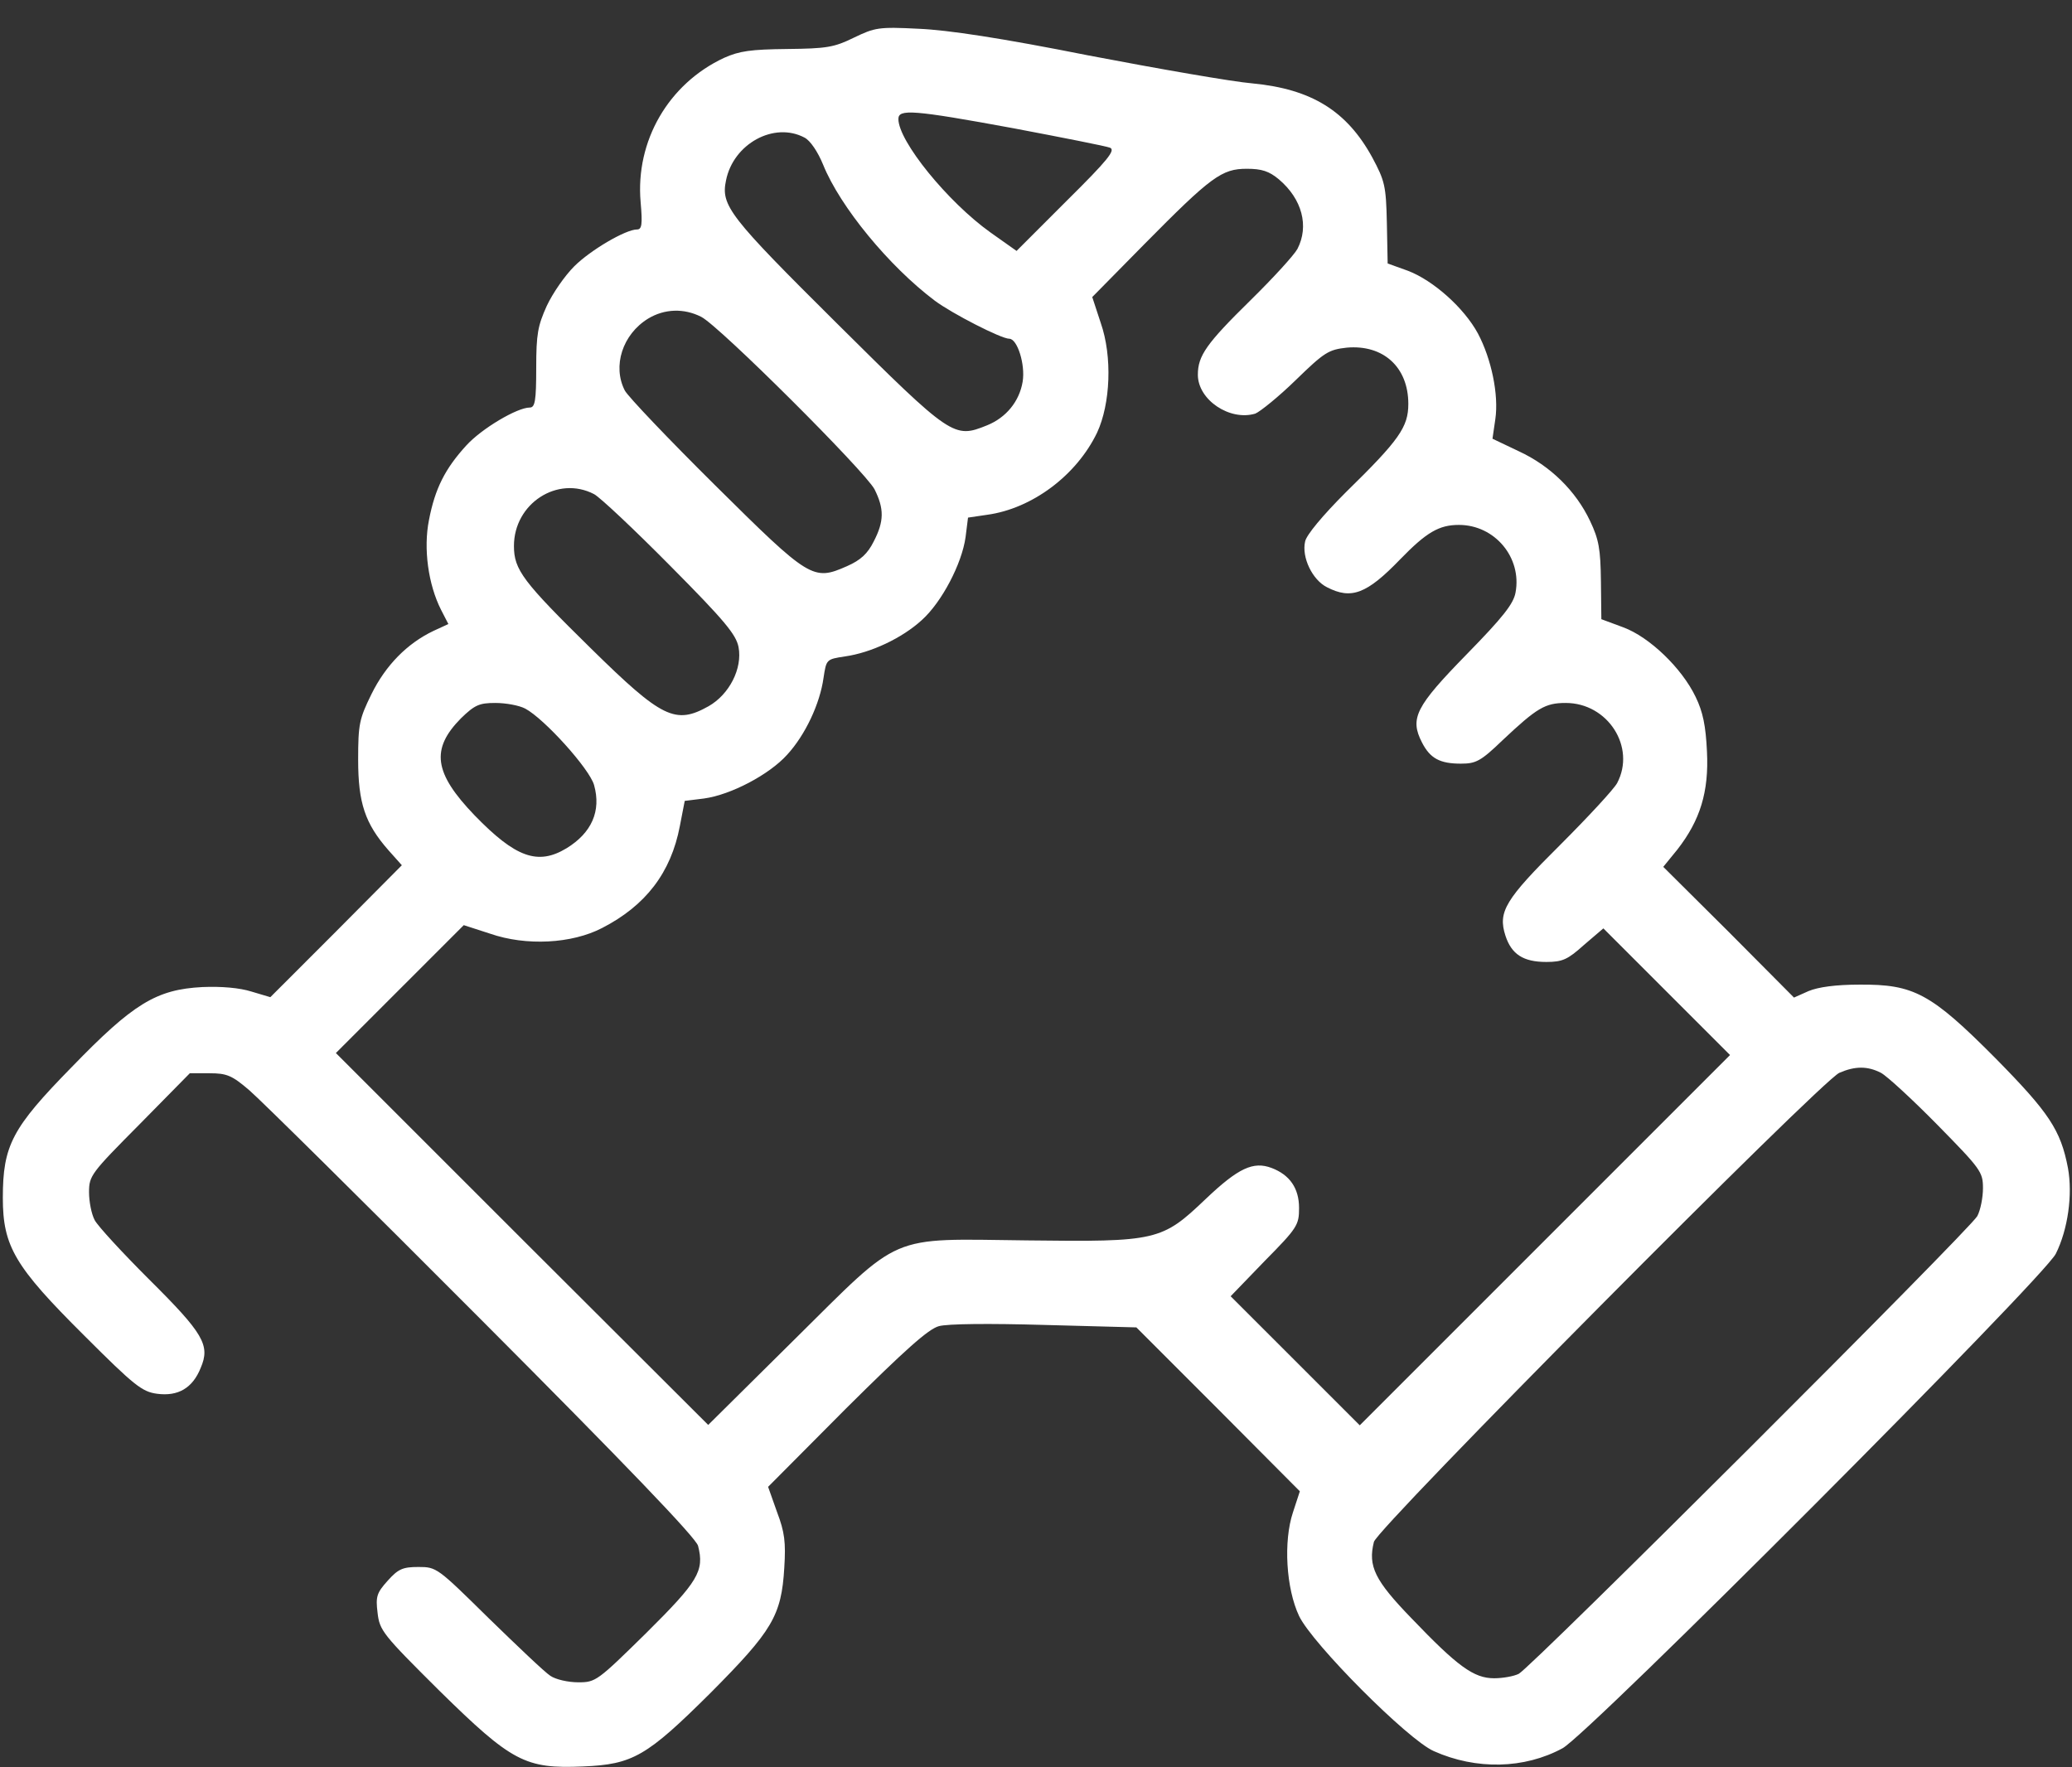 <svg xmlns="http://www.w3.org/2000/svg" width="68" height="58" viewBox="0 0 68 58" fill="none"><rect x="0" y="0" width="68" height="58" fill="#333333" stroke="none"/><path d="M28.023 1.236C27.372 1.555 27.133 1.594 25.832 1.608C24.637 1.621 24.265 1.674 23.76 1.9C21.94 2.75 20.851 4.623 21.024 6.628C21.09 7.372 21.064 7.531 20.904 7.531C20.533 7.531 19.377 8.209 18.846 8.74C18.54 9.045 18.142 9.616 17.943 10.041C17.651 10.692 17.598 10.958 17.598 12.073C17.598 13.162 17.558 13.375 17.385 13.375C16.973 13.375 15.805 14.066 15.3 14.623C14.609 15.38 14.277 16.031 14.078 17.067C13.892 17.997 14.051 19.179 14.476 20.016L14.715 20.48L14.224 20.706C13.361 21.118 12.657 21.835 12.192 22.778C11.794 23.588 11.754 23.761 11.754 24.93C11.754 26.351 11.979 27.028 12.75 27.905L13.188 28.396L11.037 30.561L8.872 32.726L8.247 32.54C7.862 32.42 7.278 32.367 6.64 32.394C5.126 32.473 4.369 32.938 2.351 35.023C0.398 37.016 0.093 37.587 0.093 39.313C0.093 40.907 0.491 41.571 2.762 43.829C4.409 45.476 4.662 45.675 5.153 45.741C5.844 45.834 6.322 45.555 6.587 44.891C6.906 44.148 6.68 43.763 4.901 41.996C4.024 41.12 3.214 40.243 3.108 40.044C3.001 39.844 2.922 39.433 2.922 39.127C2.922 38.583 2.988 38.503 4.582 36.896L6.229 35.223H6.879C7.437 35.223 7.61 35.289 8.181 35.78C8.54 36.086 11.979 39.486 15.831 43.351C20.48 48.013 22.857 50.483 22.91 50.735C23.122 51.559 22.91 51.904 21.21 53.591C19.603 55.171 19.55 55.211 18.979 55.211C18.647 55.211 18.235 55.118 18.062 54.998C17.876 54.879 16.973 54.016 16.03 53.099C14.357 51.452 14.33 51.426 13.733 51.426C13.215 51.426 13.069 51.492 12.723 51.877C12.365 52.276 12.325 52.395 12.391 52.926C12.458 53.511 12.551 53.63 14.423 55.49C16.801 57.827 17.239 58.053 19.125 57.973C20.772 57.907 21.223 57.641 23.322 55.556C25.34 53.524 25.646 53.033 25.739 51.452C25.792 50.616 25.752 50.283 25.5 49.62L25.208 48.796L27.771 46.219C29.697 44.307 30.467 43.616 30.812 43.523C31.091 43.444 32.446 43.43 34.292 43.483L37.294 43.563L39.976 46.246L42.659 48.942L42.433 49.633C42.115 50.589 42.208 52.13 42.633 53.033C43.071 53.949 46.205 57.097 47.055 57.469C48.45 58.093 50.03 58.053 51.279 57.376C52.129 56.924 67.07 41.943 67.469 41.146C67.867 40.349 68.026 39.207 67.867 38.33C67.628 37.082 67.243 36.511 65.49 34.731C63.365 32.593 62.807 32.301 61.027 32.314C60.244 32.314 59.672 32.394 59.354 32.526L58.876 32.739L56.737 30.587L54.586 28.449L55.051 27.878C55.794 26.922 56.087 25.992 56.02 24.664C55.98 23.814 55.887 23.362 55.648 22.871C55.197 21.928 54.134 20.905 53.271 20.587L52.554 20.321L52.54 19.073C52.527 18.023 52.474 17.705 52.182 17.094C51.717 16.111 50.88 15.287 49.844 14.809L48.981 14.398L49.074 13.76C49.194 12.95 48.941 11.768 48.503 10.944C48.051 10.108 47.042 9.205 46.205 8.886L45.541 8.647L45.515 7.319C45.488 6.097 45.448 5.937 45.036 5.167C44.2 3.64 43.044 2.923 41.105 2.737C40.455 2.684 38.024 2.259 35.726 1.82C32.858 1.249 31.105 0.984 30.148 0.944C28.833 0.877 28.714 0.904 28.023 1.236ZM33.269 4.211C34.876 4.516 36.297 4.795 36.43 4.848C36.616 4.928 36.364 5.247 35.009 6.588L33.362 8.235L32.499 7.624C31.105 6.628 29.484 4.636 29.484 3.905C29.484 3.573 29.949 3.6 33.269 4.211ZM26.403 4.516C26.589 4.609 26.841 4.981 27.014 5.406C27.572 6.787 29.179 8.74 30.68 9.869C31.251 10.294 32.858 11.117 33.123 11.117C33.389 11.117 33.654 11.967 33.562 12.525C33.455 13.176 33.017 13.707 32.393 13.959C31.304 14.398 31.237 14.358 27.465 10.612C23.933 7.106 23.654 6.748 23.826 5.924C24.065 4.716 25.407 3.985 26.403 4.516ZM41.969 5.884C42.739 6.535 42.965 7.425 42.58 8.169C42.473 8.368 41.783 9.125 41.039 9.855C39.591 11.277 39.312 11.675 39.312 12.299C39.312 13.123 40.361 13.826 41.198 13.574C41.358 13.508 41.969 13.016 42.526 12.472C43.469 11.555 43.602 11.476 44.2 11.409C45.395 11.303 46.219 12.047 46.219 13.255C46.219 14.012 45.926 14.438 44.173 16.151C43.416 16.908 42.872 17.558 42.832 17.771C42.712 18.289 43.071 19.033 43.549 19.272C44.346 19.683 44.851 19.498 45.953 18.355C46.816 17.466 47.228 17.227 47.879 17.227C49.061 17.227 49.951 18.302 49.738 19.445C49.672 19.816 49.326 20.255 48.131 21.477C46.458 23.19 46.258 23.575 46.67 24.372C46.936 24.89 47.255 25.062 47.945 25.062C48.437 25.062 48.596 24.983 49.313 24.292C50.442 23.23 50.708 23.07 51.385 23.07C52.766 23.07 53.696 24.518 53.072 25.7C52.965 25.899 52.129 26.802 51.212 27.719C49.393 29.525 49.154 29.923 49.406 30.707C49.605 31.318 49.99 31.57 50.748 31.57C51.279 31.57 51.451 31.491 51.983 31.012L52.62 30.468L54.692 32.54L56.777 34.625L50.708 40.694L44.625 46.777L42.5 44.652L40.388 42.541L41.504 41.385C42.58 40.296 42.633 40.203 42.633 39.645C42.633 38.995 42.327 38.556 41.73 38.33C41.132 38.105 40.64 38.33 39.565 39.353C38.13 40.721 37.971 40.761 33.708 40.708C29.099 40.655 29.644 40.429 26.058 43.975L23.242 46.764L17.133 40.668L11.023 34.559L13.122 32.46L15.22 30.362L16.083 30.641C17.265 31.052 18.766 30.973 19.762 30.455C21.183 29.724 22.02 28.648 22.312 27.108L22.472 26.284L23.109 26.205C23.986 26.085 25.247 25.421 25.832 24.77C26.43 24.119 26.908 23.097 27.027 22.247C27.12 21.636 27.12 21.636 27.731 21.543C28.581 21.423 29.604 20.945 30.255 20.348C30.905 19.763 31.569 18.502 31.689 17.625L31.769 16.987L32.393 16.895C33.867 16.695 35.328 15.606 36.005 14.198C36.444 13.255 36.51 11.701 36.125 10.599L35.846 9.749L37.546 8.023C39.751 5.791 40.096 5.539 40.919 5.539C41.411 5.539 41.65 5.619 41.969 5.884ZM23.016 10.4C23.614 10.705 28.382 15.46 28.701 16.058C29.019 16.695 29.019 17.107 28.674 17.771C28.475 18.169 28.249 18.382 27.797 18.581C26.682 19.073 26.576 19.006 23.468 15.925C21.94 14.411 20.612 13.016 20.506 12.817C20.094 12.02 20.426 10.971 21.276 10.453C21.808 10.134 22.445 10.108 23.016 10.4ZM19.497 16.217C19.696 16.323 20.825 17.386 22.007 18.581C23.787 20.374 24.158 20.826 24.238 21.237C24.371 21.941 23.933 22.791 23.255 23.177C22.166 23.787 21.728 23.575 19.404 21.291C17.159 19.086 16.867 18.701 16.867 17.917C16.867 16.523 18.301 15.593 19.497 16.217ZM17.239 23.256C17.863 23.588 19.351 25.235 19.497 25.766C19.736 26.616 19.417 27.334 18.594 27.838C17.651 28.409 16.92 28.144 15.579 26.762C14.237 25.368 14.131 24.584 15.127 23.575C15.579 23.137 15.725 23.07 16.256 23.07C16.601 23.07 17.04 23.15 17.239 23.256ZM61.731 35.209C61.93 35.316 62.767 36.086 63.59 36.923C65.011 38.37 65.078 38.463 65.078 38.995C65.078 39.3 64.998 39.712 64.892 39.911C64.653 40.349 50.256 54.719 49.844 54.932C49.685 55.012 49.326 55.078 49.034 55.078C48.37 55.078 47.839 54.693 46.325 53.112C45.116 51.864 44.89 51.399 45.09 50.602C45.196 50.151 59.752 35.488 60.363 35.209C60.881 34.983 61.293 34.983 61.731 35.209Z" fill="white"></path></svg>